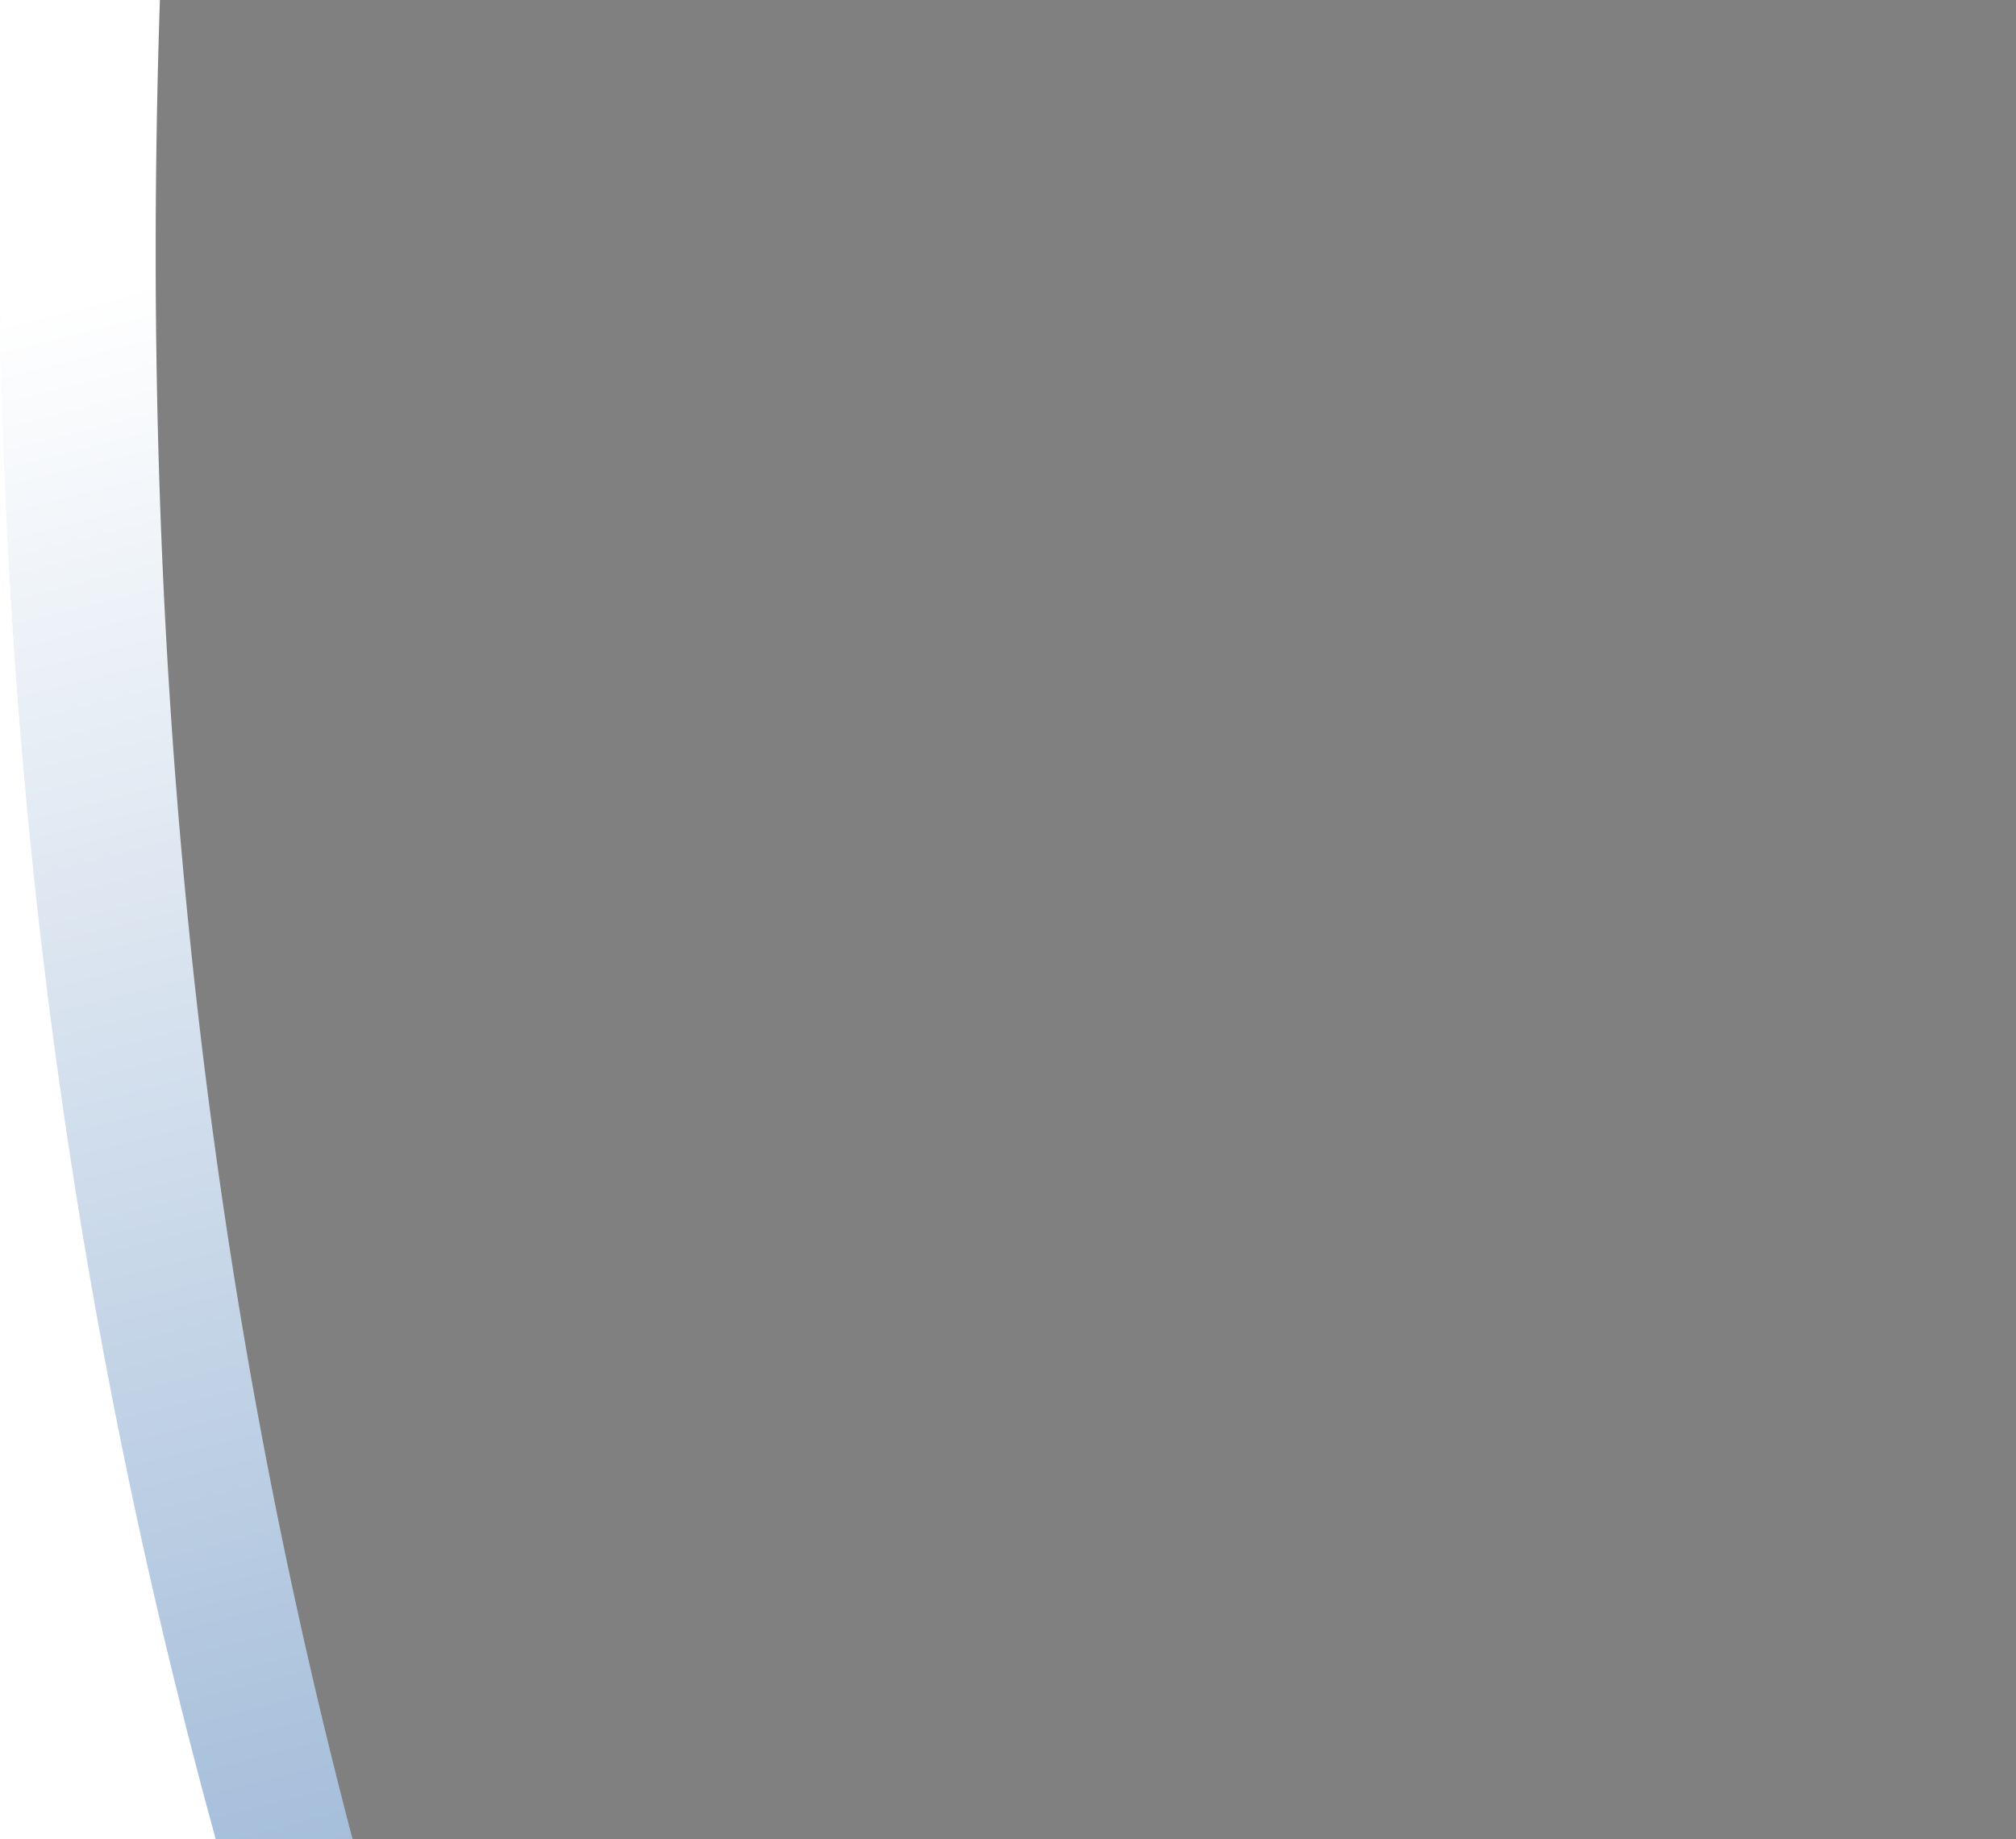 <svg viewBox="0 0 625 570" xmlns="http://www.w3.org/2000/svg">
  <rect x="0" y="0" width="625" height="570" fill="#808080" stroke="none"/>
  <defs>
    <linearGradient x1="48.157%" y1="14.443%" x2="60.049%" y2="252.982%" id="a">
      <stop stop-color="#FFF" offset="0%"/>
      <stop stop-color="#0D509C" offset="100%"/>
    </linearGradient>
  </defs>
  <g fill="none" fill-rule="evenodd">
    <path d="M1.266 0a1909.368 1909.368 0 0 0-.12 135.657C6.3 284.86 28.688 430.418 67.256 569.999H0V0h1.265Zm301.81 569.996V570H67.256l235.82-.003Z" fill="#FFF" fill-rule="nonzero"/>
    <path d="M1.273 0H51.77l-.007.206h-1.976c-6.454 194.13 10.195 380.818 58.739 567.148l1.48 5.646H67.61C28.84 432.686 6.335 286.36 1.15 136.371A1919.395 1919.395 0 0 1 1.273 0Z" fill="url(#a)" fill-rule="nonzero" transform="translate(-.192 -1)"/>
    <path d="M49.527.202H625v569.796H109.43C60.005 382.78 43.04 195.271 49.528.202Z"/>
  </g>
</svg>
